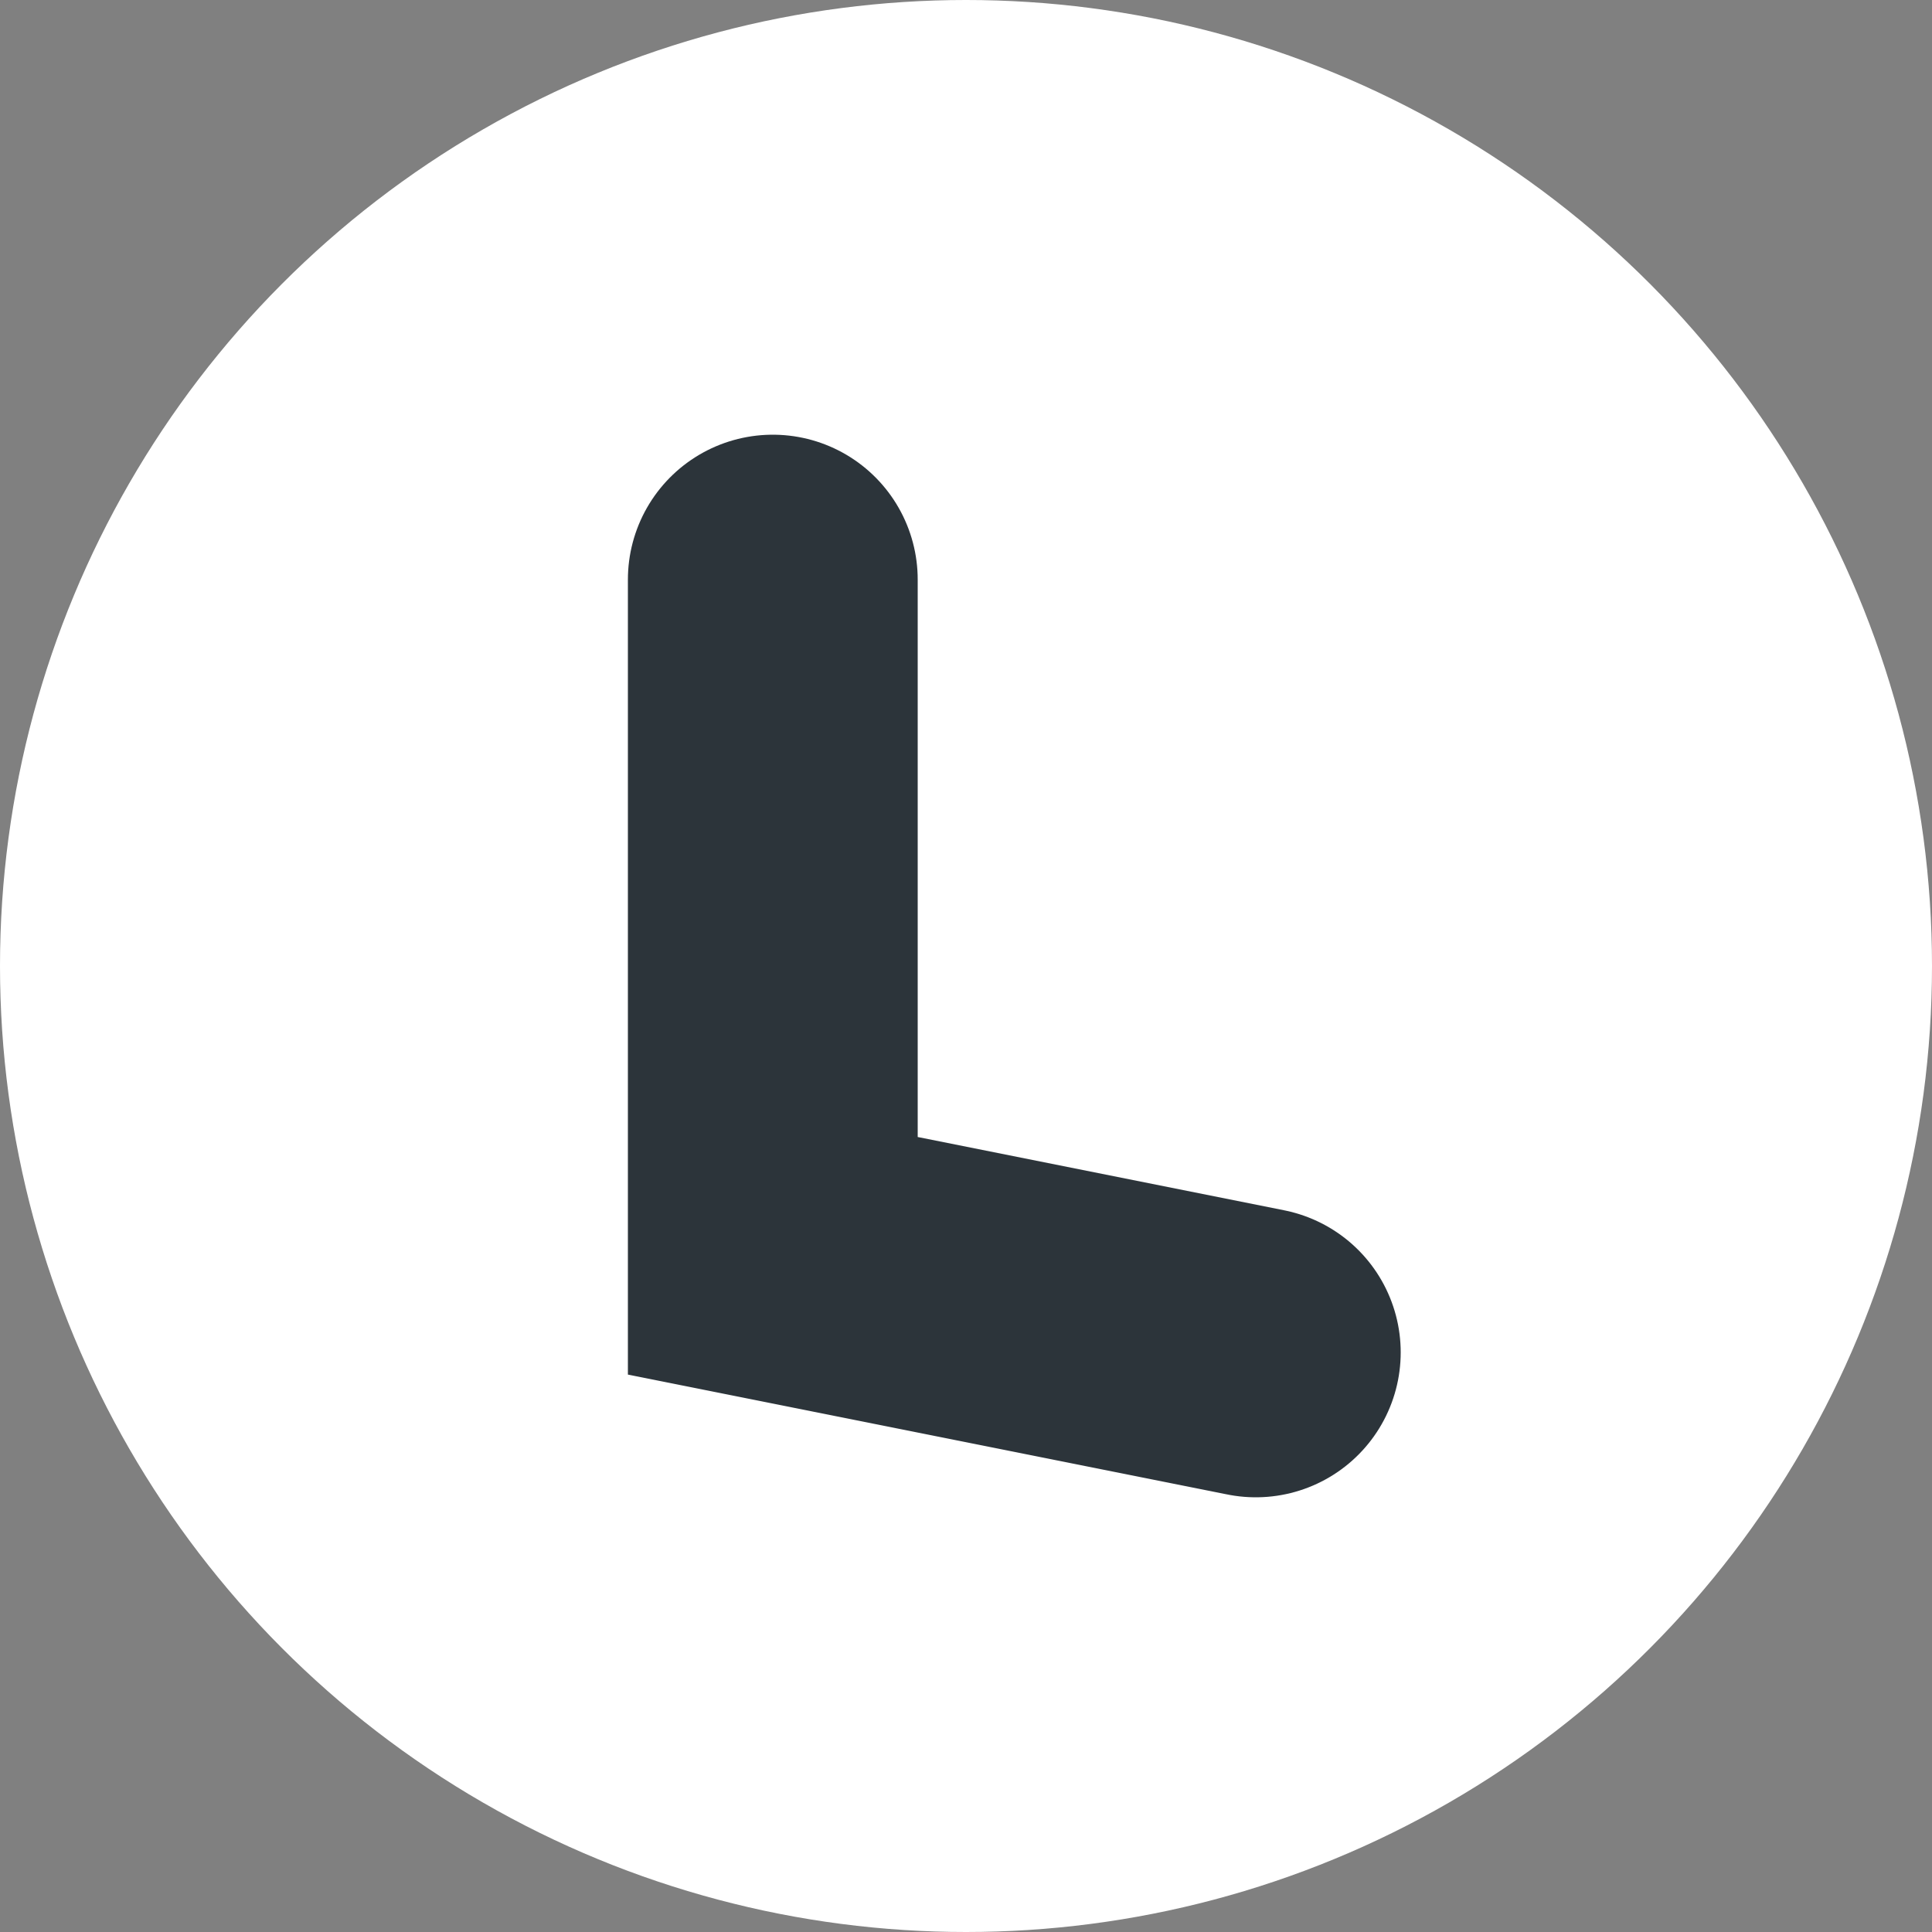 <svg width="10" height="10" viewBox="0 0 10 10" fill="none" xmlns="http://www.w3.org/2000/svg">
<rect x="0" y="0" width="10" height="10" fill="#808080" stroke="none"/>
<circle cx="5" cy="5" r="5" fill="white"/>
<path d="M4 3V6.5L6.5 7" stroke="#2C343A" stroke-width="1.5" stroke-linecap="round"/>
</svg>
